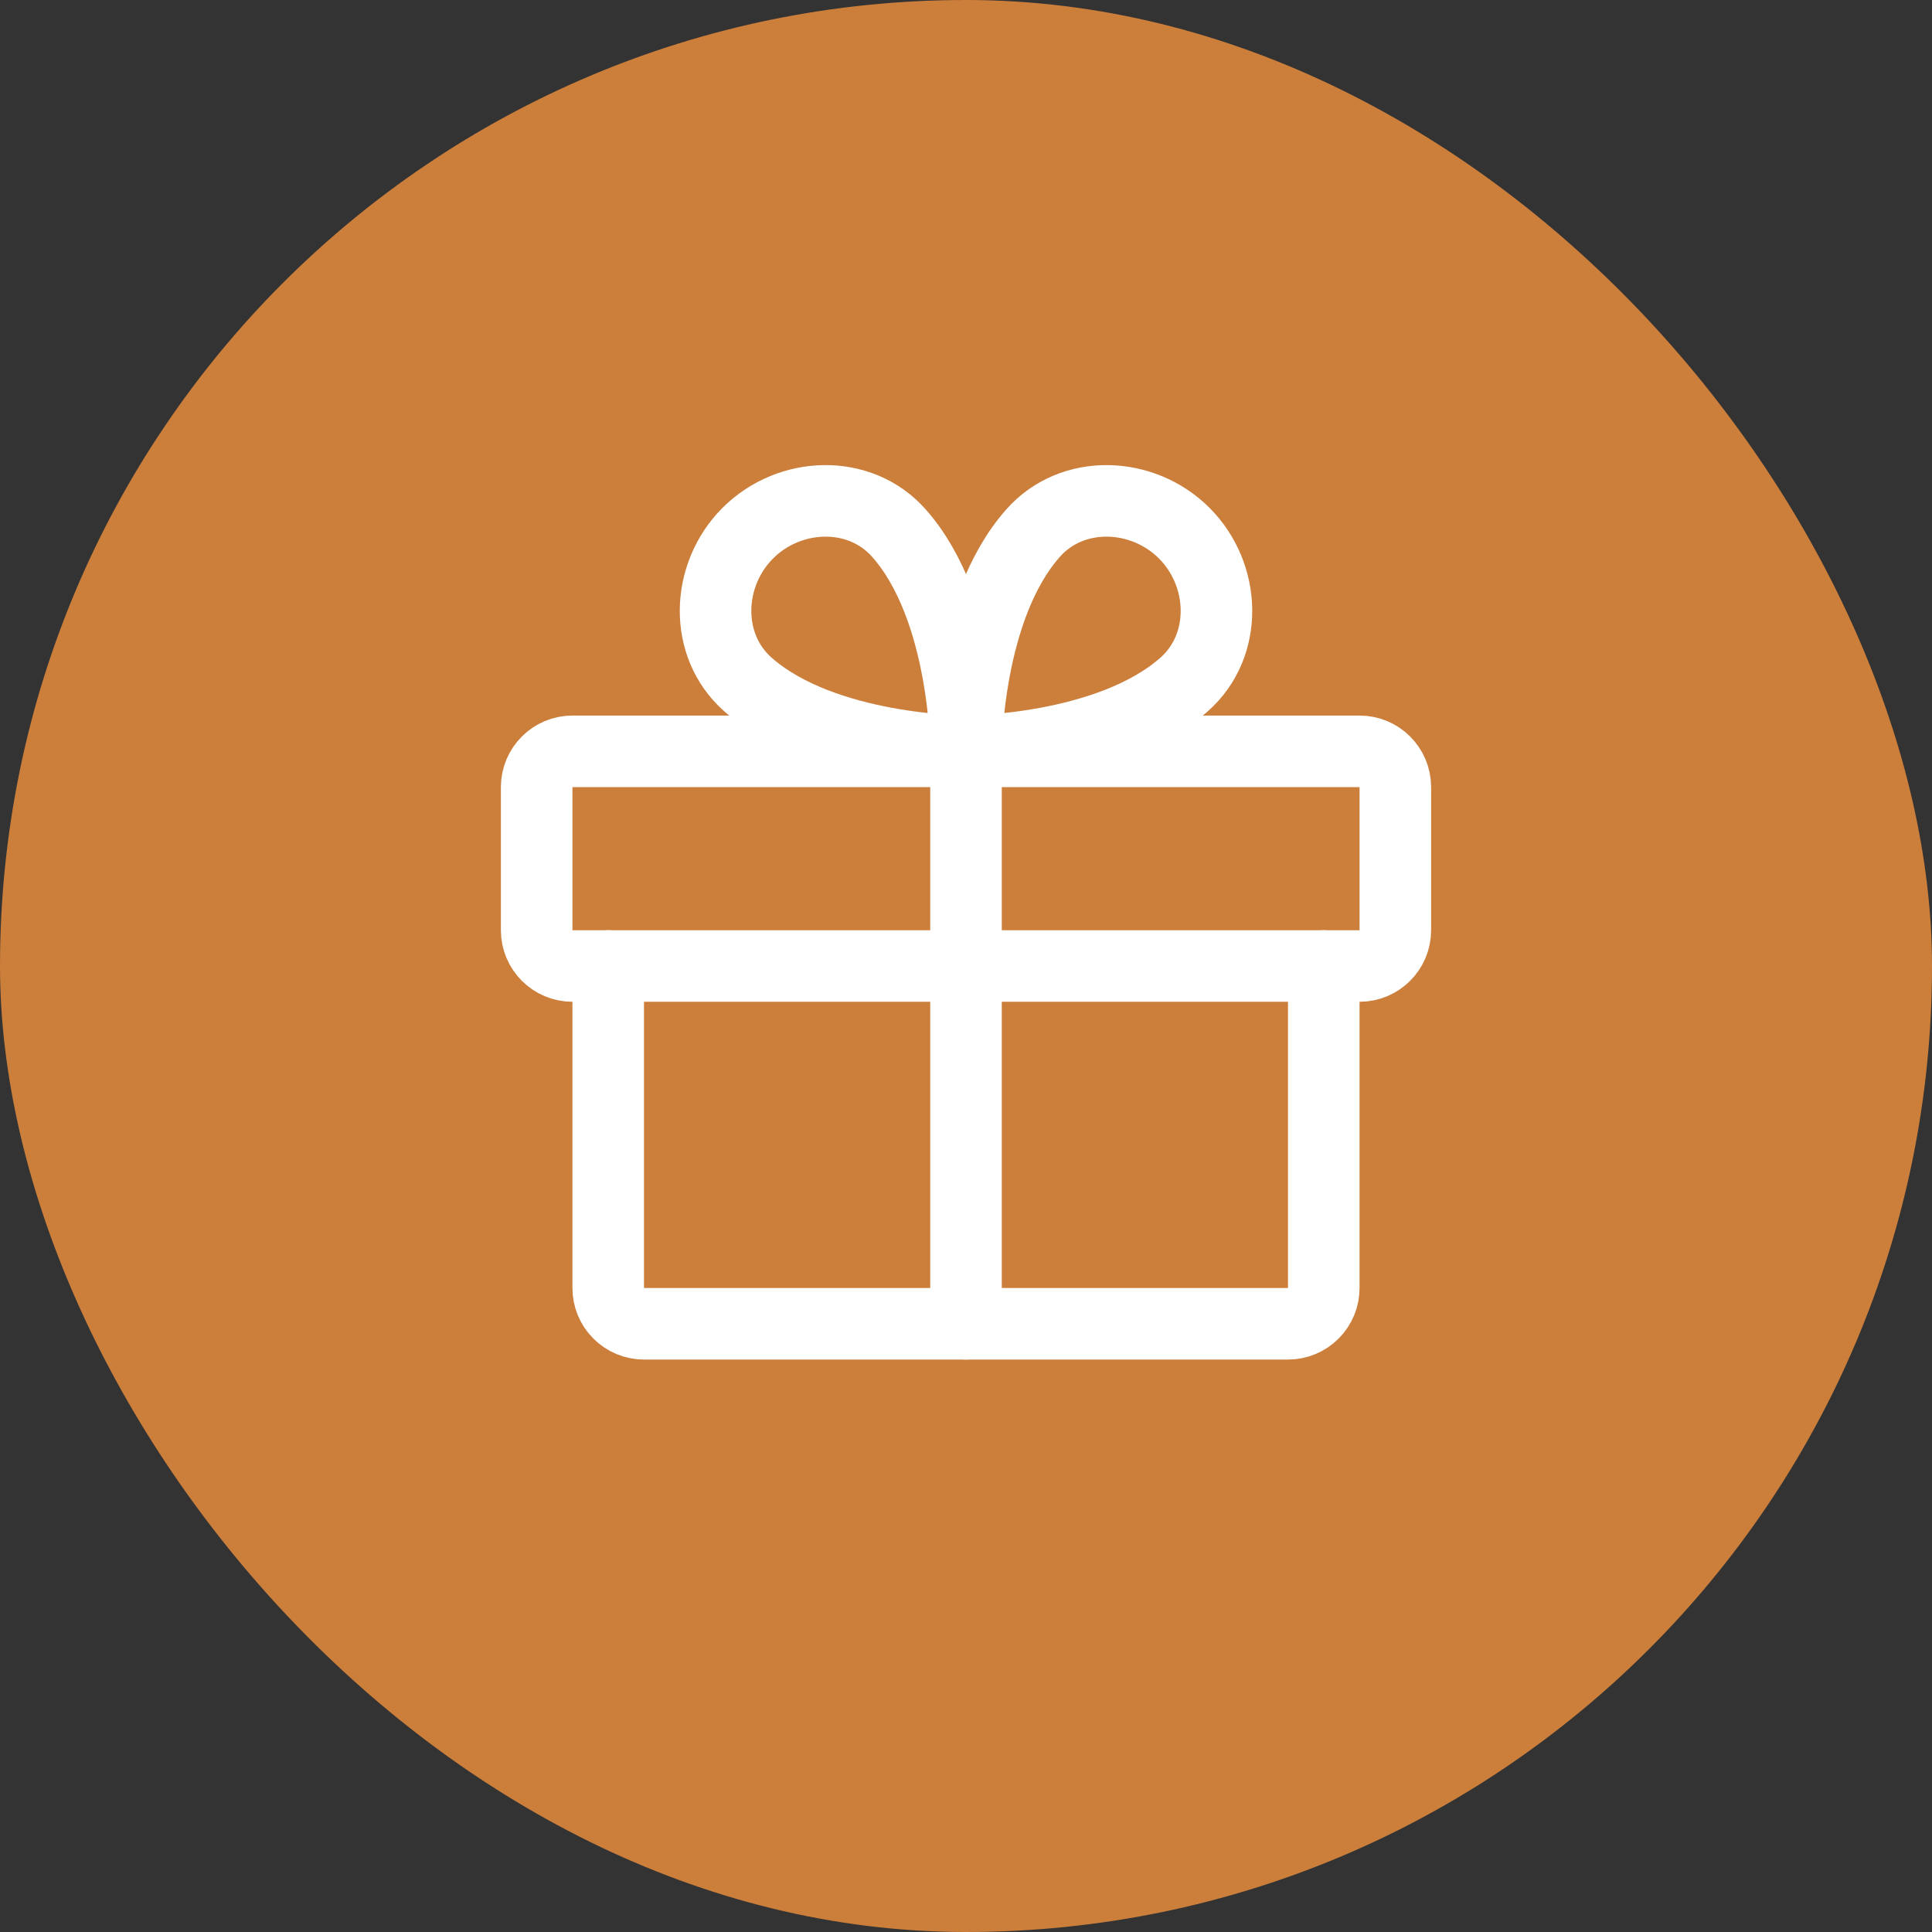 <svg width="54" height="54" viewBox="0 0 54 54" fill="none" xmlns="http://www.w3.org/2000/svg">
<rect x="0" y="0" width="54" height="54" fill="#333333" stroke="none"/>
<rect width="54" height="54" rx="27" fill="#CC7E3B"/>
<path d="M38 21H16C15.448 21 15 21.448 15 22V26C15 26.552 15.448 27 16 27H38C38.552 27 39 26.552 39 26V22C39 21.448 38.552 21 38 21Z" stroke="white" stroke-width="2" stroke-linecap="round" stroke-linejoin="round"/>
<path d="M37 27V36C37 36.265 36.895 36.52 36.707 36.707C36.52 36.895 36.265 37 36 37H18C17.735 37 17.48 36.895 17.293 36.707C17.105 36.52 17 36.265 17 36V27" stroke="white" stroke-width="2" stroke-linecap="round" stroke-linejoin="round"/>
<path d="M27 21V37" stroke="white" stroke-width="2" stroke-linecap="round" stroke-linejoin="round"/>
<path d="M33.099 14.901C34.266 16.069 34.335 18.034 33.099 19.129C30.985 21 27 21 27 21C27 21 27 17.015 28.875 14.901C29.966 13.665 31.931 13.734 33.099 14.901Z" stroke="white" stroke-width="2" stroke-linecap="round" stroke-linejoin="round"/>
<path d="M20.902 14.901C19.734 16.069 19.665 18.034 20.902 19.129C23.015 21 27 21 27 21C27 21 27 17.015 25.125 14.901C24.034 13.665 22.069 13.734 20.902 14.901Z" stroke="white" stroke-width="2" stroke-linecap="round" stroke-linejoin="round"/>
</svg>
